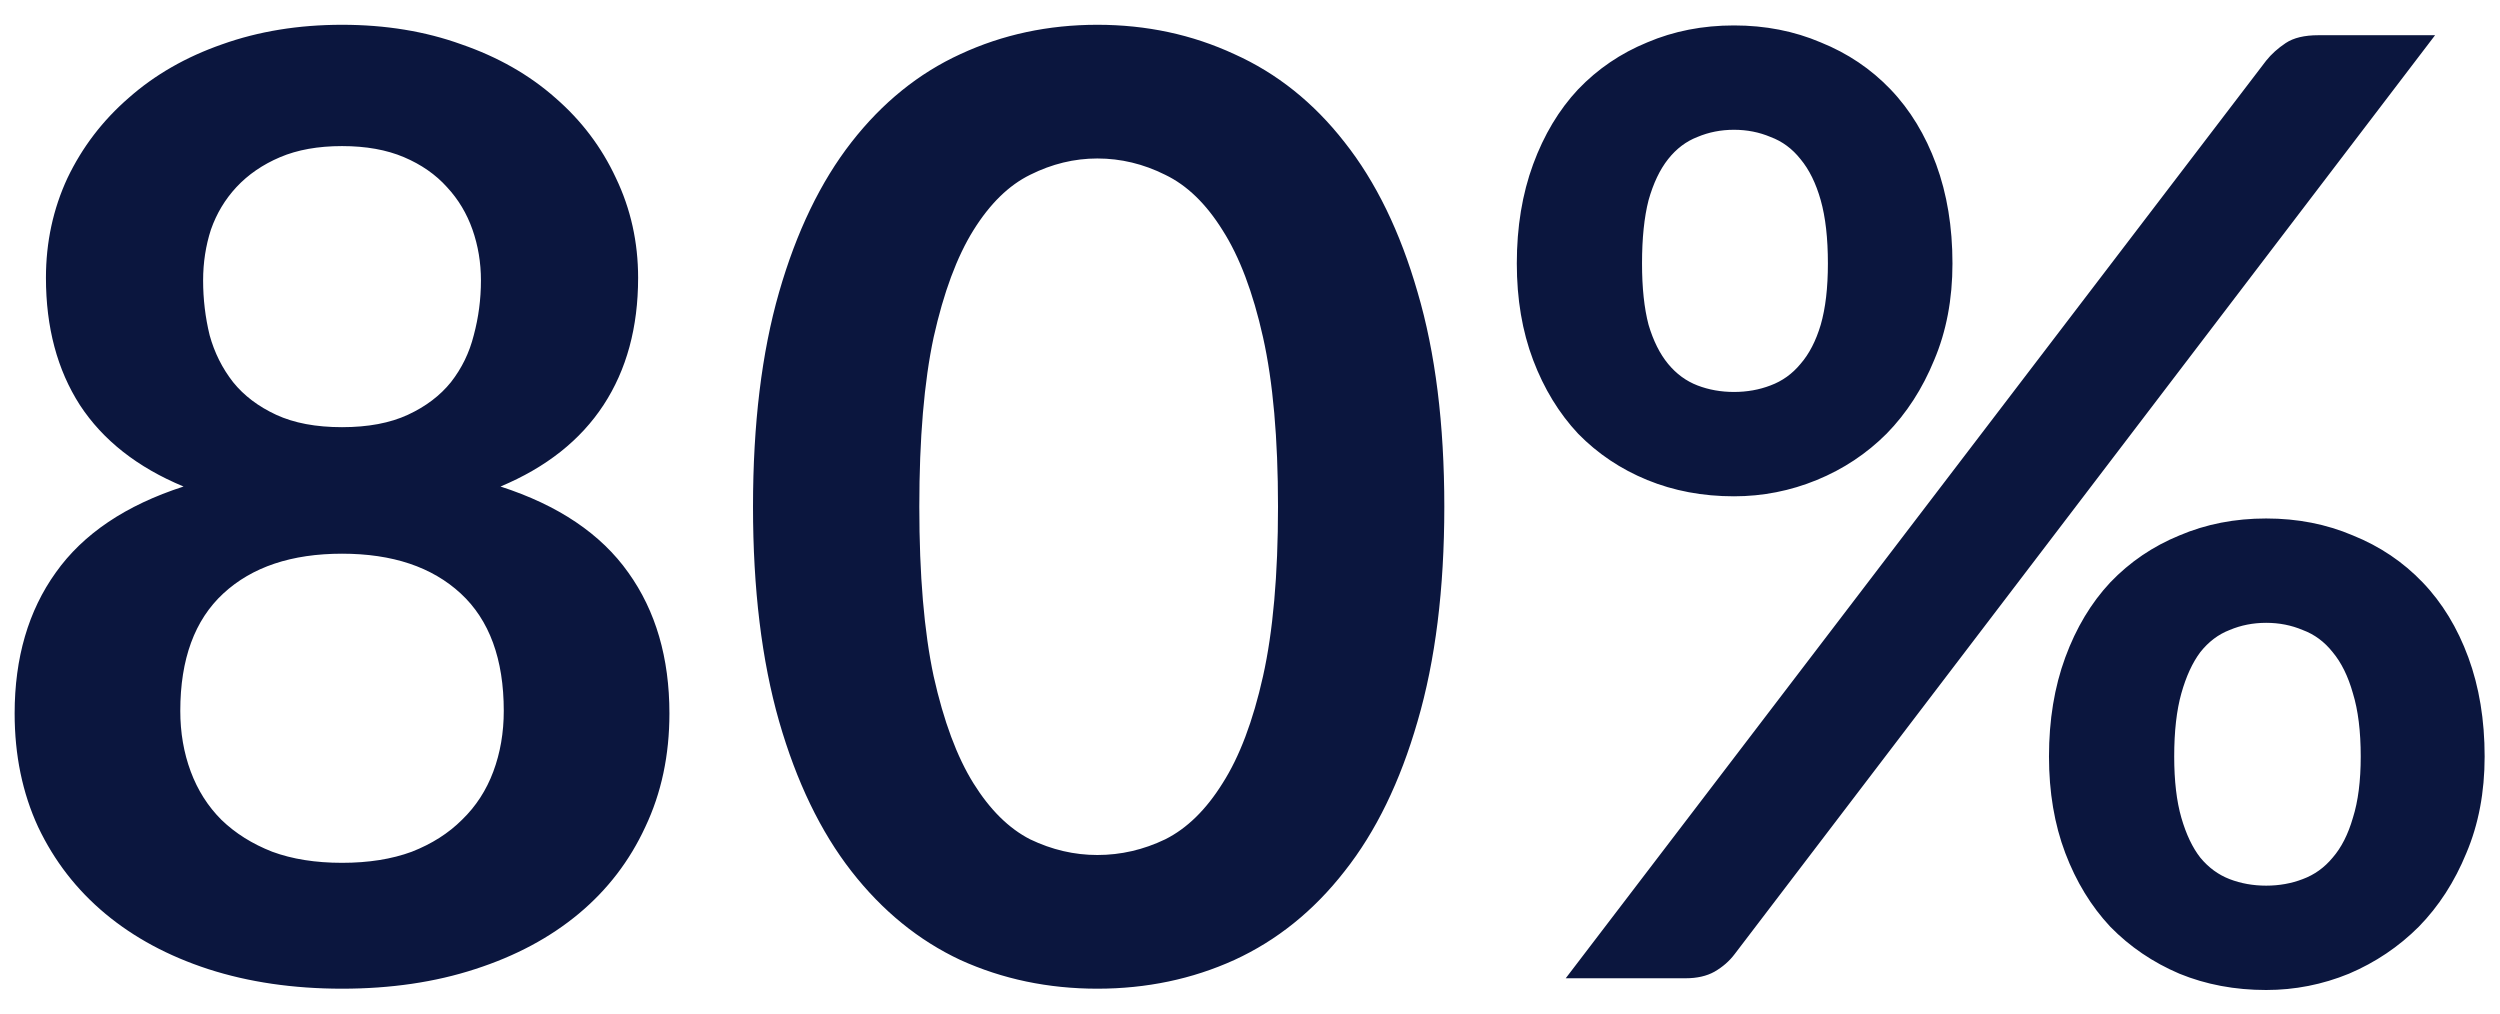 <svg xmlns="http://www.w3.org/2000/svg" width="69" height="28" viewBox="0 0 69 28" fill="none"><path d="M9.44 27.288C8.096 27.288 6.866 27.108 5.75 26.748C4.646 26.388 3.698 25.878 2.906 25.218C2.114 24.558 1.496 23.76 1.052 22.824C0.62 21.888 0.404 20.844 0.404 19.692C0.404 18.156 0.782 16.86 1.538 15.804C2.294 14.736 3.47 13.944 5.066 13.428C3.794 12.9 2.84 12.15 2.204 11.178C1.58 10.206 1.268 9.036 1.268 7.668C1.268 6.684 1.466 5.766 1.862 4.914C2.27 4.062 2.834 3.324 3.554 2.7C4.274 2.064 5.132 1.572 6.128 1.224C7.136 0.864 8.24 0.684 9.44 0.684C10.64 0.684 11.738 0.864 12.734 1.224C13.742 1.572 14.606 2.064 15.326 2.7C16.046 3.324 16.604 4.062 17 4.914C17.408 5.766 17.612 6.684 17.612 7.668C17.612 9.036 17.294 10.206 16.658 11.178C16.022 12.15 15.074 12.9 13.814 13.428C15.41 13.944 16.586 14.736 17.342 15.804C18.098 16.86 18.476 18.156 18.476 19.692C18.476 20.844 18.254 21.888 17.81 22.824C17.378 23.76 16.766 24.558 15.974 25.218C15.182 25.878 14.228 26.388 13.112 26.748C12.008 27.108 10.784 27.288 9.44 27.288ZM9.44 23.814C10.172 23.814 10.814 23.712 11.366 23.508C11.918 23.292 12.38 22.998 12.752 22.626C13.136 22.254 13.424 21.81 13.616 21.294C13.808 20.778 13.904 20.22 13.904 19.62C13.904 18.192 13.508 17.112 12.716 16.38C11.924 15.648 10.832 15.282 9.44 15.282C8.048 15.282 6.956 15.648 6.164 16.38C5.372 17.112 4.976 18.192 4.976 19.62C4.976 20.22 5.072 20.778 5.264 21.294C5.456 21.81 5.738 22.254 6.11 22.626C6.494 22.998 6.962 23.292 7.514 23.508C8.066 23.712 8.708 23.814 9.44 23.814ZM9.44 11.79C10.16 11.79 10.766 11.676 11.258 11.448C11.75 11.22 12.146 10.92 12.446 10.548C12.746 10.164 12.956 9.732 13.076 9.252C13.208 8.76 13.274 8.256 13.274 7.74C13.274 7.248 13.196 6.78 13.04 6.336C12.884 5.892 12.65 5.502 12.338 5.166C12.026 4.818 11.63 4.542 11.15 4.338C10.67 4.134 10.1 4.032 9.44 4.032C8.78 4.032 8.21 4.134 7.73 4.338C7.25 4.542 6.848 4.818 6.524 5.166C6.212 5.502 5.978 5.892 5.822 6.336C5.678 6.78 5.606 7.248 5.606 7.74C5.606 8.256 5.666 8.76 5.786 9.252C5.918 9.732 6.134 10.164 6.434 10.548C6.734 10.92 7.13 11.22 7.622 11.448C8.114 11.676 8.72 11.79 9.44 11.79ZM39.863 13.986C39.863 16.254 39.617 18.228 39.125 19.908C38.645 21.576 37.973 22.956 37.109 24.048C36.257 25.14 35.243 25.956 34.067 26.496C32.903 27.024 31.643 27.288 30.287 27.288C28.931 27.288 27.671 27.024 26.507 26.496C25.355 25.956 24.353 25.14 23.501 24.048C22.649 22.956 21.983 21.576 21.503 19.908C21.023 18.228 20.783 16.254 20.783 13.986C20.783 11.706 21.023 9.732 21.503 8.064C21.983 6.396 22.649 5.016 23.501 3.924C24.353 2.832 25.355 2.022 26.507 1.494C27.671 0.954 28.931 0.684 30.287 0.684C31.643 0.684 32.903 0.954 34.067 1.494C35.243 2.022 36.257 2.832 37.109 3.924C37.973 5.016 38.645 6.396 39.125 8.064C39.617 9.732 39.863 11.706 39.863 13.986ZM35.273 13.986C35.273 12.102 35.135 10.542 34.859 9.306C34.583 8.07 34.211 7.086 33.743 6.354C33.287 5.622 32.759 5.112 32.159 4.824C31.559 4.524 30.935 4.374 30.287 4.374C29.651 4.374 29.033 4.524 28.433 4.824C27.845 5.112 27.323 5.622 26.867 6.354C26.411 7.086 26.045 8.07 25.769 9.306C25.505 10.542 25.373 12.102 25.373 13.986C25.373 15.87 25.505 17.43 25.769 18.666C26.045 19.902 26.411 20.886 26.867 21.618C27.323 22.35 27.845 22.866 28.433 23.166C29.033 23.454 29.651 23.598 30.287 23.598C30.935 23.598 31.559 23.454 32.159 23.166C32.759 22.866 33.287 22.35 33.743 21.618C34.211 20.886 34.583 19.902 34.859 18.666C35.135 17.43 35.273 15.87 35.273 13.986ZM53.888 7.272C53.888 8.256 53.72 9.144 53.384 9.936C53.06 10.728 52.622 11.406 52.07 11.97C51.518 12.522 50.876 12.948 50.144 13.248C49.412 13.548 48.65 13.698 47.858 13.698C46.994 13.698 46.196 13.548 45.464 13.248C44.732 12.948 44.096 12.522 43.556 11.97C43.028 11.406 42.614 10.728 42.314 9.936C42.014 9.144 41.864 8.256 41.864 7.272C41.864 6.264 42.014 5.352 42.314 4.536C42.614 3.72 43.028 3.03 43.556 2.466C44.096 1.902 44.732 1.47 45.464 1.17C46.196 0.858 46.994 0.702 47.858 0.702C48.722 0.702 49.52 0.858 50.252 1.17C50.996 1.47 51.638 1.902 52.178 2.466C52.718 3.03 53.138 3.72 53.438 4.536C53.738 5.352 53.888 6.264 53.888 7.272ZM50.45 7.272C50.45 6.576 50.384 5.994 50.252 5.526C50.12 5.058 49.934 4.68 49.694 4.392C49.466 4.104 49.19 3.9 48.866 3.78C48.554 3.648 48.218 3.582 47.858 3.582C47.498 3.582 47.162 3.648 46.85 3.78C46.538 3.9 46.268 4.104 46.04 4.392C45.812 4.68 45.632 5.058 45.5 5.526C45.38 5.994 45.32 6.576 45.32 7.272C45.32 7.944 45.38 8.508 45.5 8.964C45.632 9.408 45.812 9.768 46.04 10.044C46.268 10.32 46.538 10.518 46.85 10.638C47.162 10.758 47.498 10.818 47.858 10.818C48.218 10.818 48.554 10.758 48.866 10.638C49.19 10.518 49.466 10.32 49.694 10.044C49.934 9.768 50.12 9.408 50.252 8.964C50.384 8.508 50.45 7.944 50.45 7.272ZM62.546 1.674C62.69 1.494 62.87 1.332 63.086 1.188C63.302 1.044 63.602 0.972 63.986 0.972H67.208L47.876 26.334C47.732 26.526 47.546 26.688 47.318 26.82C47.102 26.94 46.838 27 46.526 27H43.214L62.546 1.674ZM68.576 20.88C68.576 21.864 68.408 22.752 68.072 23.544C67.748 24.336 67.31 25.014 66.758 25.578C66.206 26.13 65.564 26.562 64.832 26.874C64.1 27.174 63.338 27.324 62.546 27.324C61.682 27.324 60.884 27.174 60.152 26.874C59.42 26.562 58.784 26.13 58.244 25.578C57.716 25.014 57.302 24.336 57.002 23.544C56.702 22.752 56.552 21.864 56.552 20.88C56.552 19.872 56.702 18.96 57.002 18.144C57.302 17.328 57.716 16.638 58.244 16.074C58.784 15.51 59.42 15.078 60.152 14.778C60.884 14.466 61.682 14.31 62.546 14.31C63.41 14.31 64.208 14.466 64.94 14.778C65.684 15.078 66.326 15.51 66.866 16.074C67.406 16.638 67.826 17.328 68.126 18.144C68.426 18.96 68.576 19.872 68.576 20.88ZM65.156 20.88C65.156 20.184 65.084 19.602 64.94 19.134C64.808 18.666 64.622 18.288 64.382 18C64.154 17.712 63.878 17.508 63.554 17.388C63.242 17.256 62.906 17.19 62.546 17.19C62.186 17.19 61.85 17.256 61.538 17.388C61.226 17.508 60.956 17.712 60.728 18C60.512 18.288 60.338 18.666 60.206 19.134C60.074 19.602 60.008 20.184 60.008 20.88C60.008 21.552 60.074 22.116 60.206 22.572C60.338 23.028 60.512 23.394 60.728 23.67C60.956 23.946 61.226 24.144 61.538 24.264C61.85 24.384 62.186 24.444 62.546 24.444C62.906 24.444 63.242 24.384 63.554 24.264C63.878 24.144 64.154 23.946 64.382 23.67C64.622 23.394 64.808 23.028 64.94 22.572C65.084 22.116 65.156 21.552 65.156 20.88Z" fill="#0B163E"></path></svg>